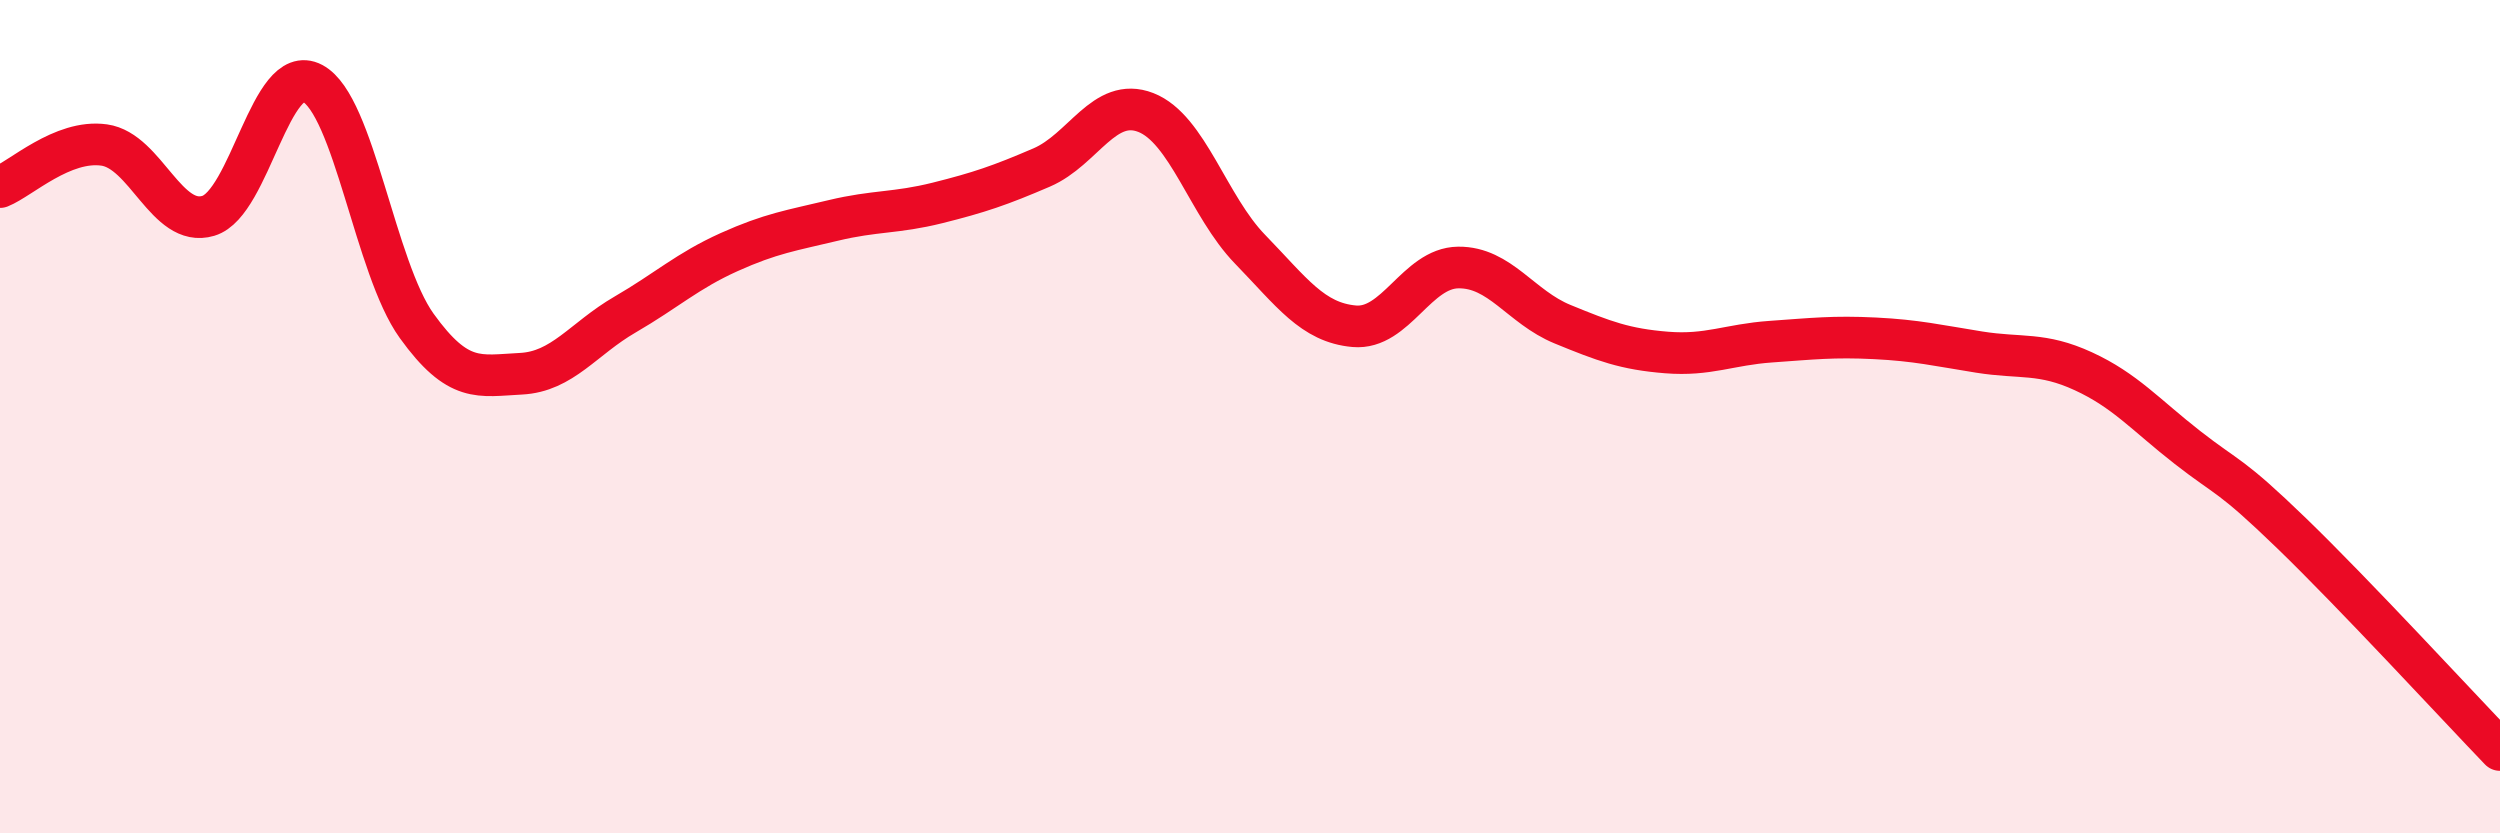 
    <svg width="60" height="20" viewBox="0 0 60 20" xmlns="http://www.w3.org/2000/svg">
      <path
        d="M 0,4.49 C 0.5,4.29 1.5,3.34 2.5,3.48 C 3.5,3.62 4,5.48 5,5.18 C 6,4.88 6.5,1.47 7.5,2 C 8.5,2.53 9,6.43 10,7.82 C 11,9.21 11.5,9.02 12.5,8.97 C 13.5,8.92 14,8.13 15,7.55 C 16,6.97 16.5,6.5 17.5,6.05 C 18.5,5.6 19,5.53 20,5.29 C 21,5.05 21.5,5.12 22.5,4.87 C 23.5,4.62 24,4.45 25,4.02 C 26,3.59 26.5,2.31 27.5,2.7 C 28.5,3.09 29,4.95 30,5.98 C 31,7.01 31.5,7.74 32.5,7.83 C 33.5,7.92 34,6.43 35,6.42 C 36,6.41 36.5,7.37 37.5,7.78 C 38.5,8.19 39,8.38 40,8.46 C 41,8.54 41.5,8.27 42.5,8.2 C 43.5,8.13 44,8.07 45,8.12 C 46,8.17 46.5,8.29 47.5,8.45 C 48.5,8.61 49,8.45 50,8.91 C 51,9.37 51.5,9.96 52.5,10.74 C 53.5,11.52 53.5,11.35 55,12.8 C 56.5,14.25 59,16.96 60,18L60 20L0 20Z"
        fill="#EB0A25"
        opacity="0.1"
        stroke-linecap="round"
        stroke-linejoin="round"
      />
      <path
        d="M 0,4.49 C 0.5,4.29 1.5,3.34 2.5,3.48 C 3.5,3.62 4,5.48 5,5.18 C 6,4.88 6.5,1.47 7.5,2 C 8.5,2.53 9,6.43 10,7.82 C 11,9.21 11.5,9.02 12.5,8.97 C 13.5,8.92 14,8.13 15,7.55 C 16,6.97 16.5,6.5 17.5,6.05 C 18.5,5.6 19,5.53 20,5.29 C 21,5.05 21.5,5.12 22.5,4.87 C 23.5,4.62 24,4.45 25,4.02 C 26,3.59 26.5,2.31 27.5,2.7 C 28.5,3.09 29,4.95 30,5.98 C 31,7.01 31.5,7.74 32.5,7.83 C 33.5,7.92 34,6.43 35,6.42 C 36,6.41 36.5,7.37 37.5,7.78 C 38.5,8.19 39,8.38 40,8.46 C 41,8.54 41.5,8.27 42.5,8.2 C 43.5,8.13 44,8.07 45,8.12 C 46,8.17 46.5,8.29 47.5,8.45 C 48.5,8.61 49,8.45 50,8.91 C 51,9.37 51.5,9.96 52.5,10.74 C 53.5,11.52 53.5,11.35 55,12.8 C 56.5,14.25 59,16.96 60,18"
        stroke="#EB0A25"
        stroke-width="1"
        fill="none"
        stroke-linecap="round"
        stroke-linejoin="round"
      />
    </svg>
  